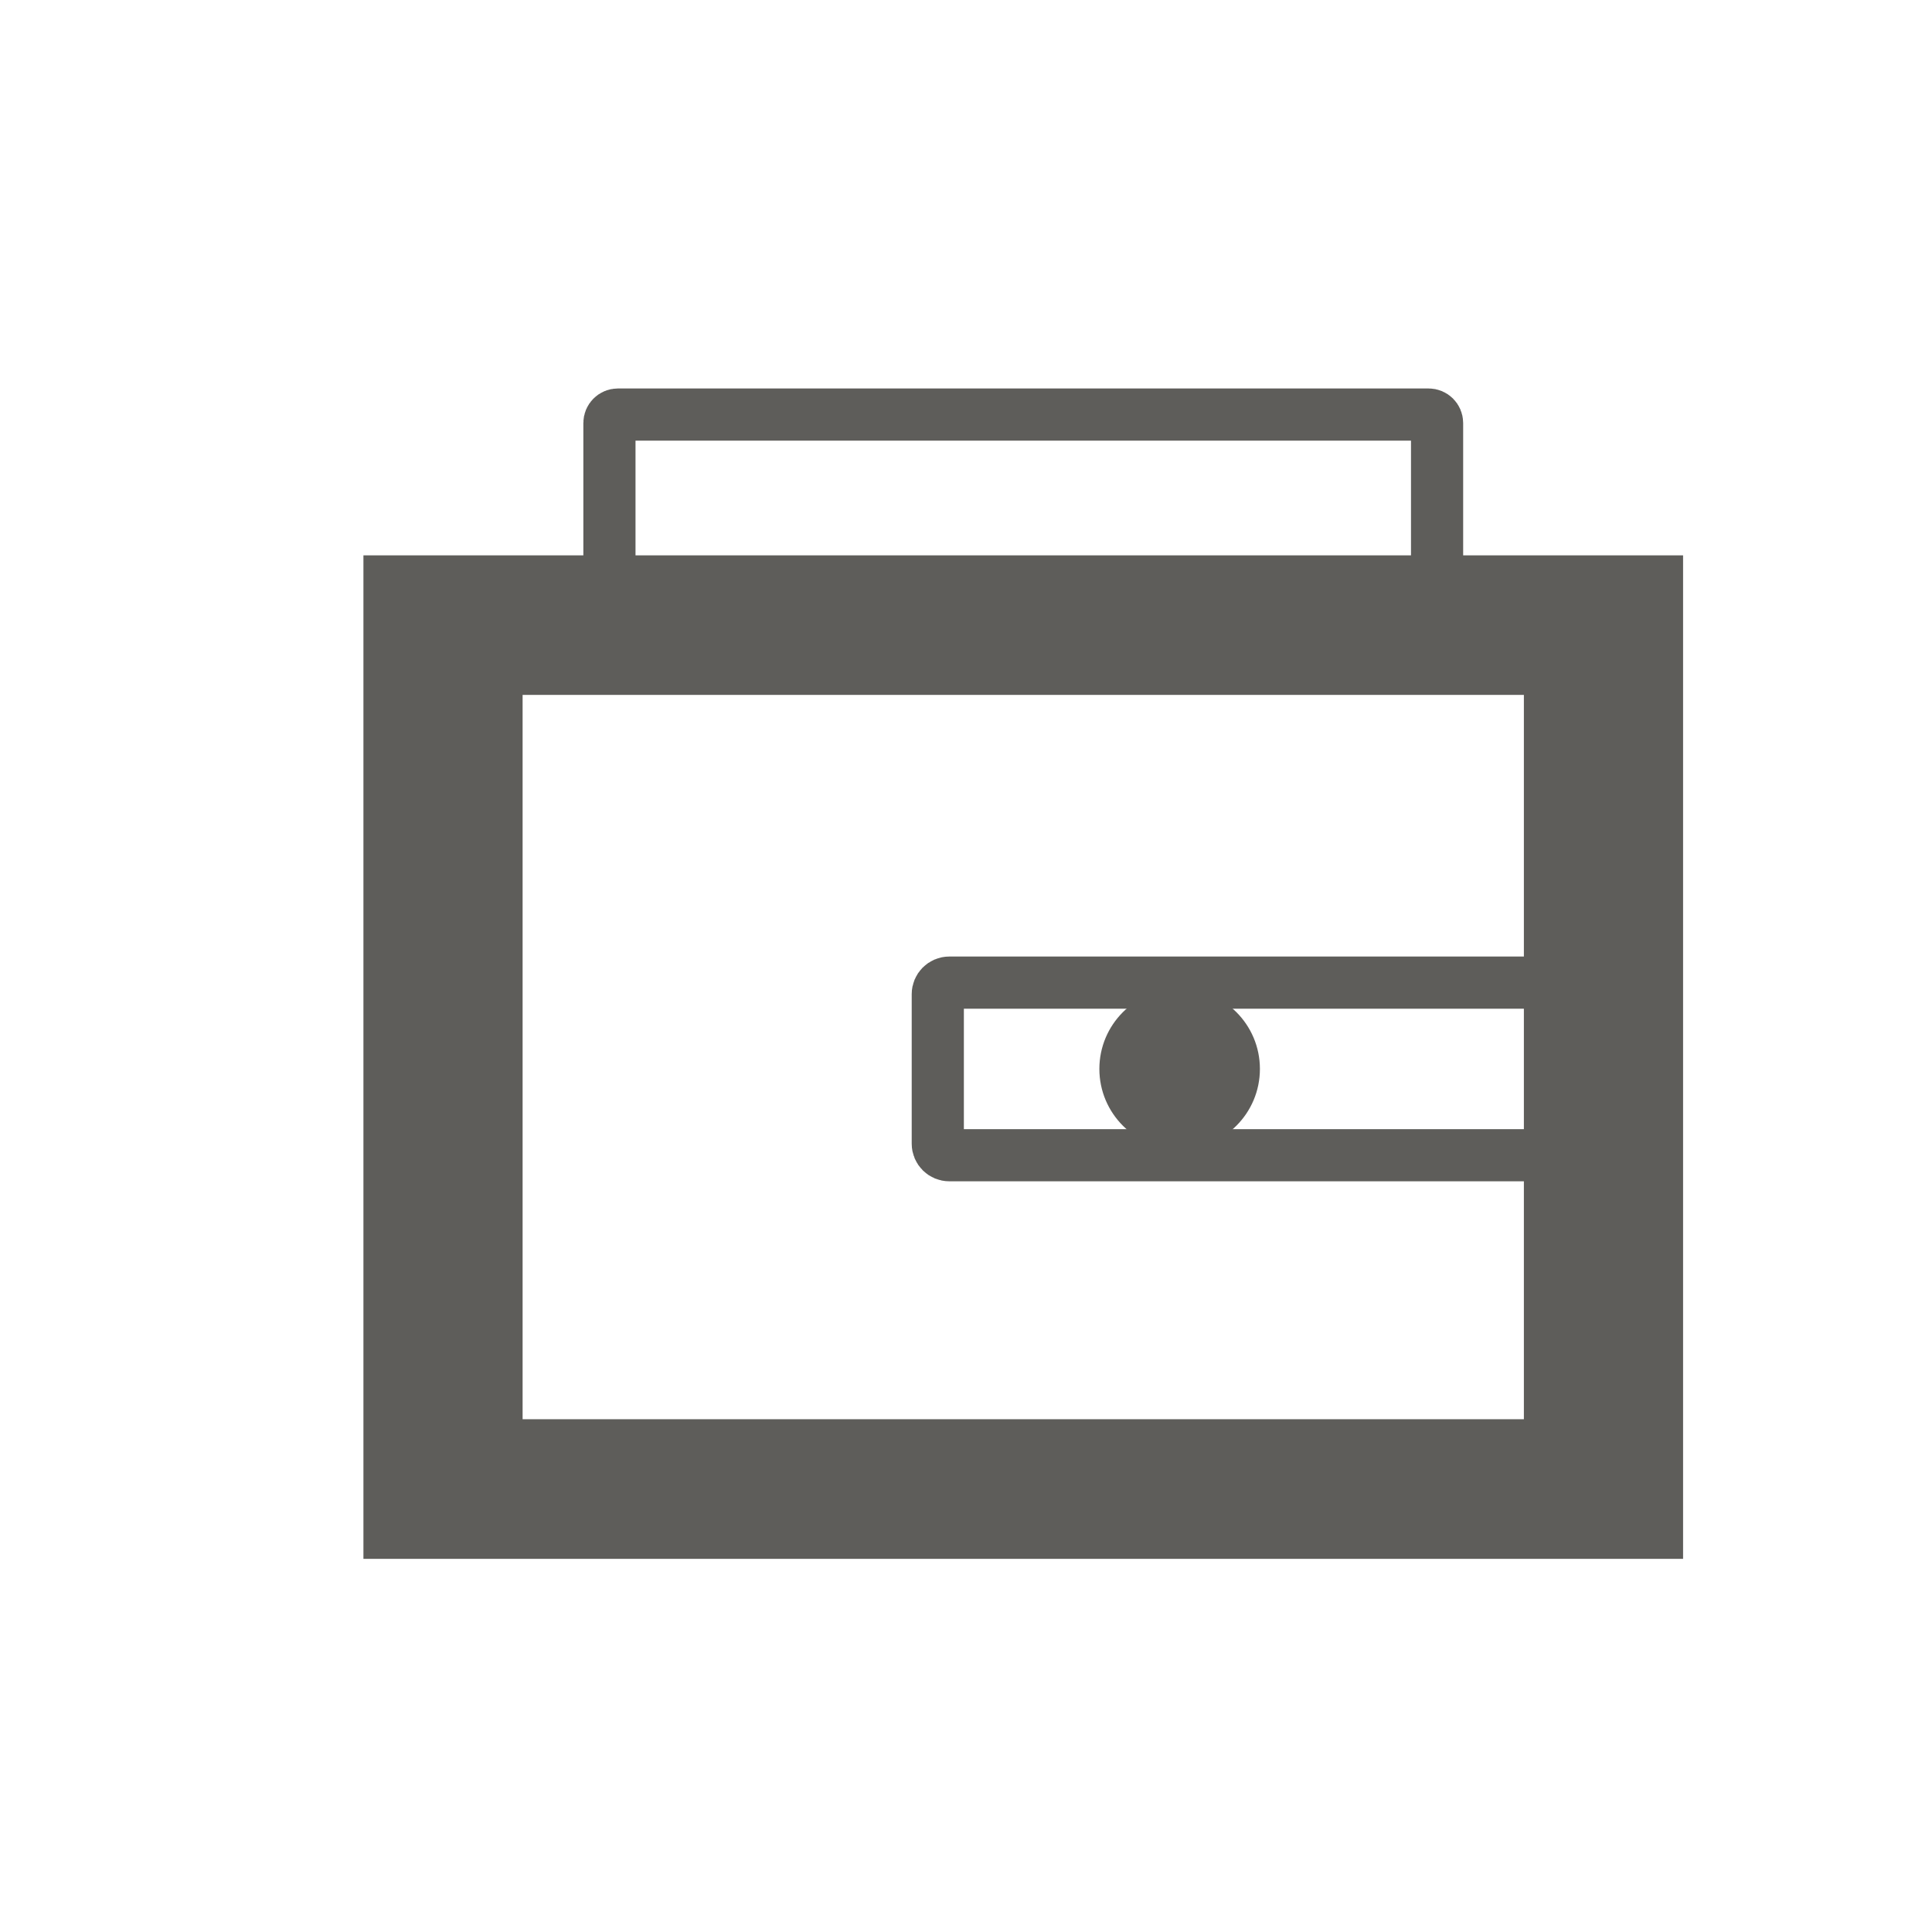 <?xml version="1.0" encoding="utf-8"?>
<!-- Generator: Adobe Illustrator 26.4.1, SVG Export Plug-In . SVG Version: 6.00 Build 0)  -->
<svg version="1.1" id="Шар_1" xmlns="http://www.w3.org/2000/svg" xmlns:xlink="http://www.w3.org/1999/xlink" x="0px" y="0px"
	 viewBox="0 0 1000 1000" style="enable-background:new 0 0 1000 1000;" xml:space="preserve">
<style type="text/css">
	.st0{fill:#5E5D5A;}
	.st1{fill:none;stroke:#5E5D5A;stroke-width:27;stroke-miterlimit:10;}
</style>
<path class="st0" d="M188.11,287.45v519.41h683.05V287.45H188.11z M788.77,734.59H270.5V359.68h518.26V734.59z"/>
<path class="st1" d="M812.91,597.94H491.35c-3.28,0-5.95-2.66-5.95-5.95v-77.44c0-3.28,2.66-5.95,5.95-5.95h321.55
	c3.28,0,5.95,2.66,5.95,5.95V592C818.85,595.28,816.19,597.94,812.91,597.94z"/>
<path class="st1" d="M739.45,336.39H319.82c-2.42,0-4.38-1.96-4.38-4.38V218.95c0-2.42,1.96-4.38,4.38-4.38h419.63
	c2.42,0,4.38,1.96,4.38,4.38v113.06C743.83,334.42,741.87,336.39,739.45,336.39z"/>
<circle class="st0" cx="610.58" cy="553.28" r="41.55"/>
</svg>
